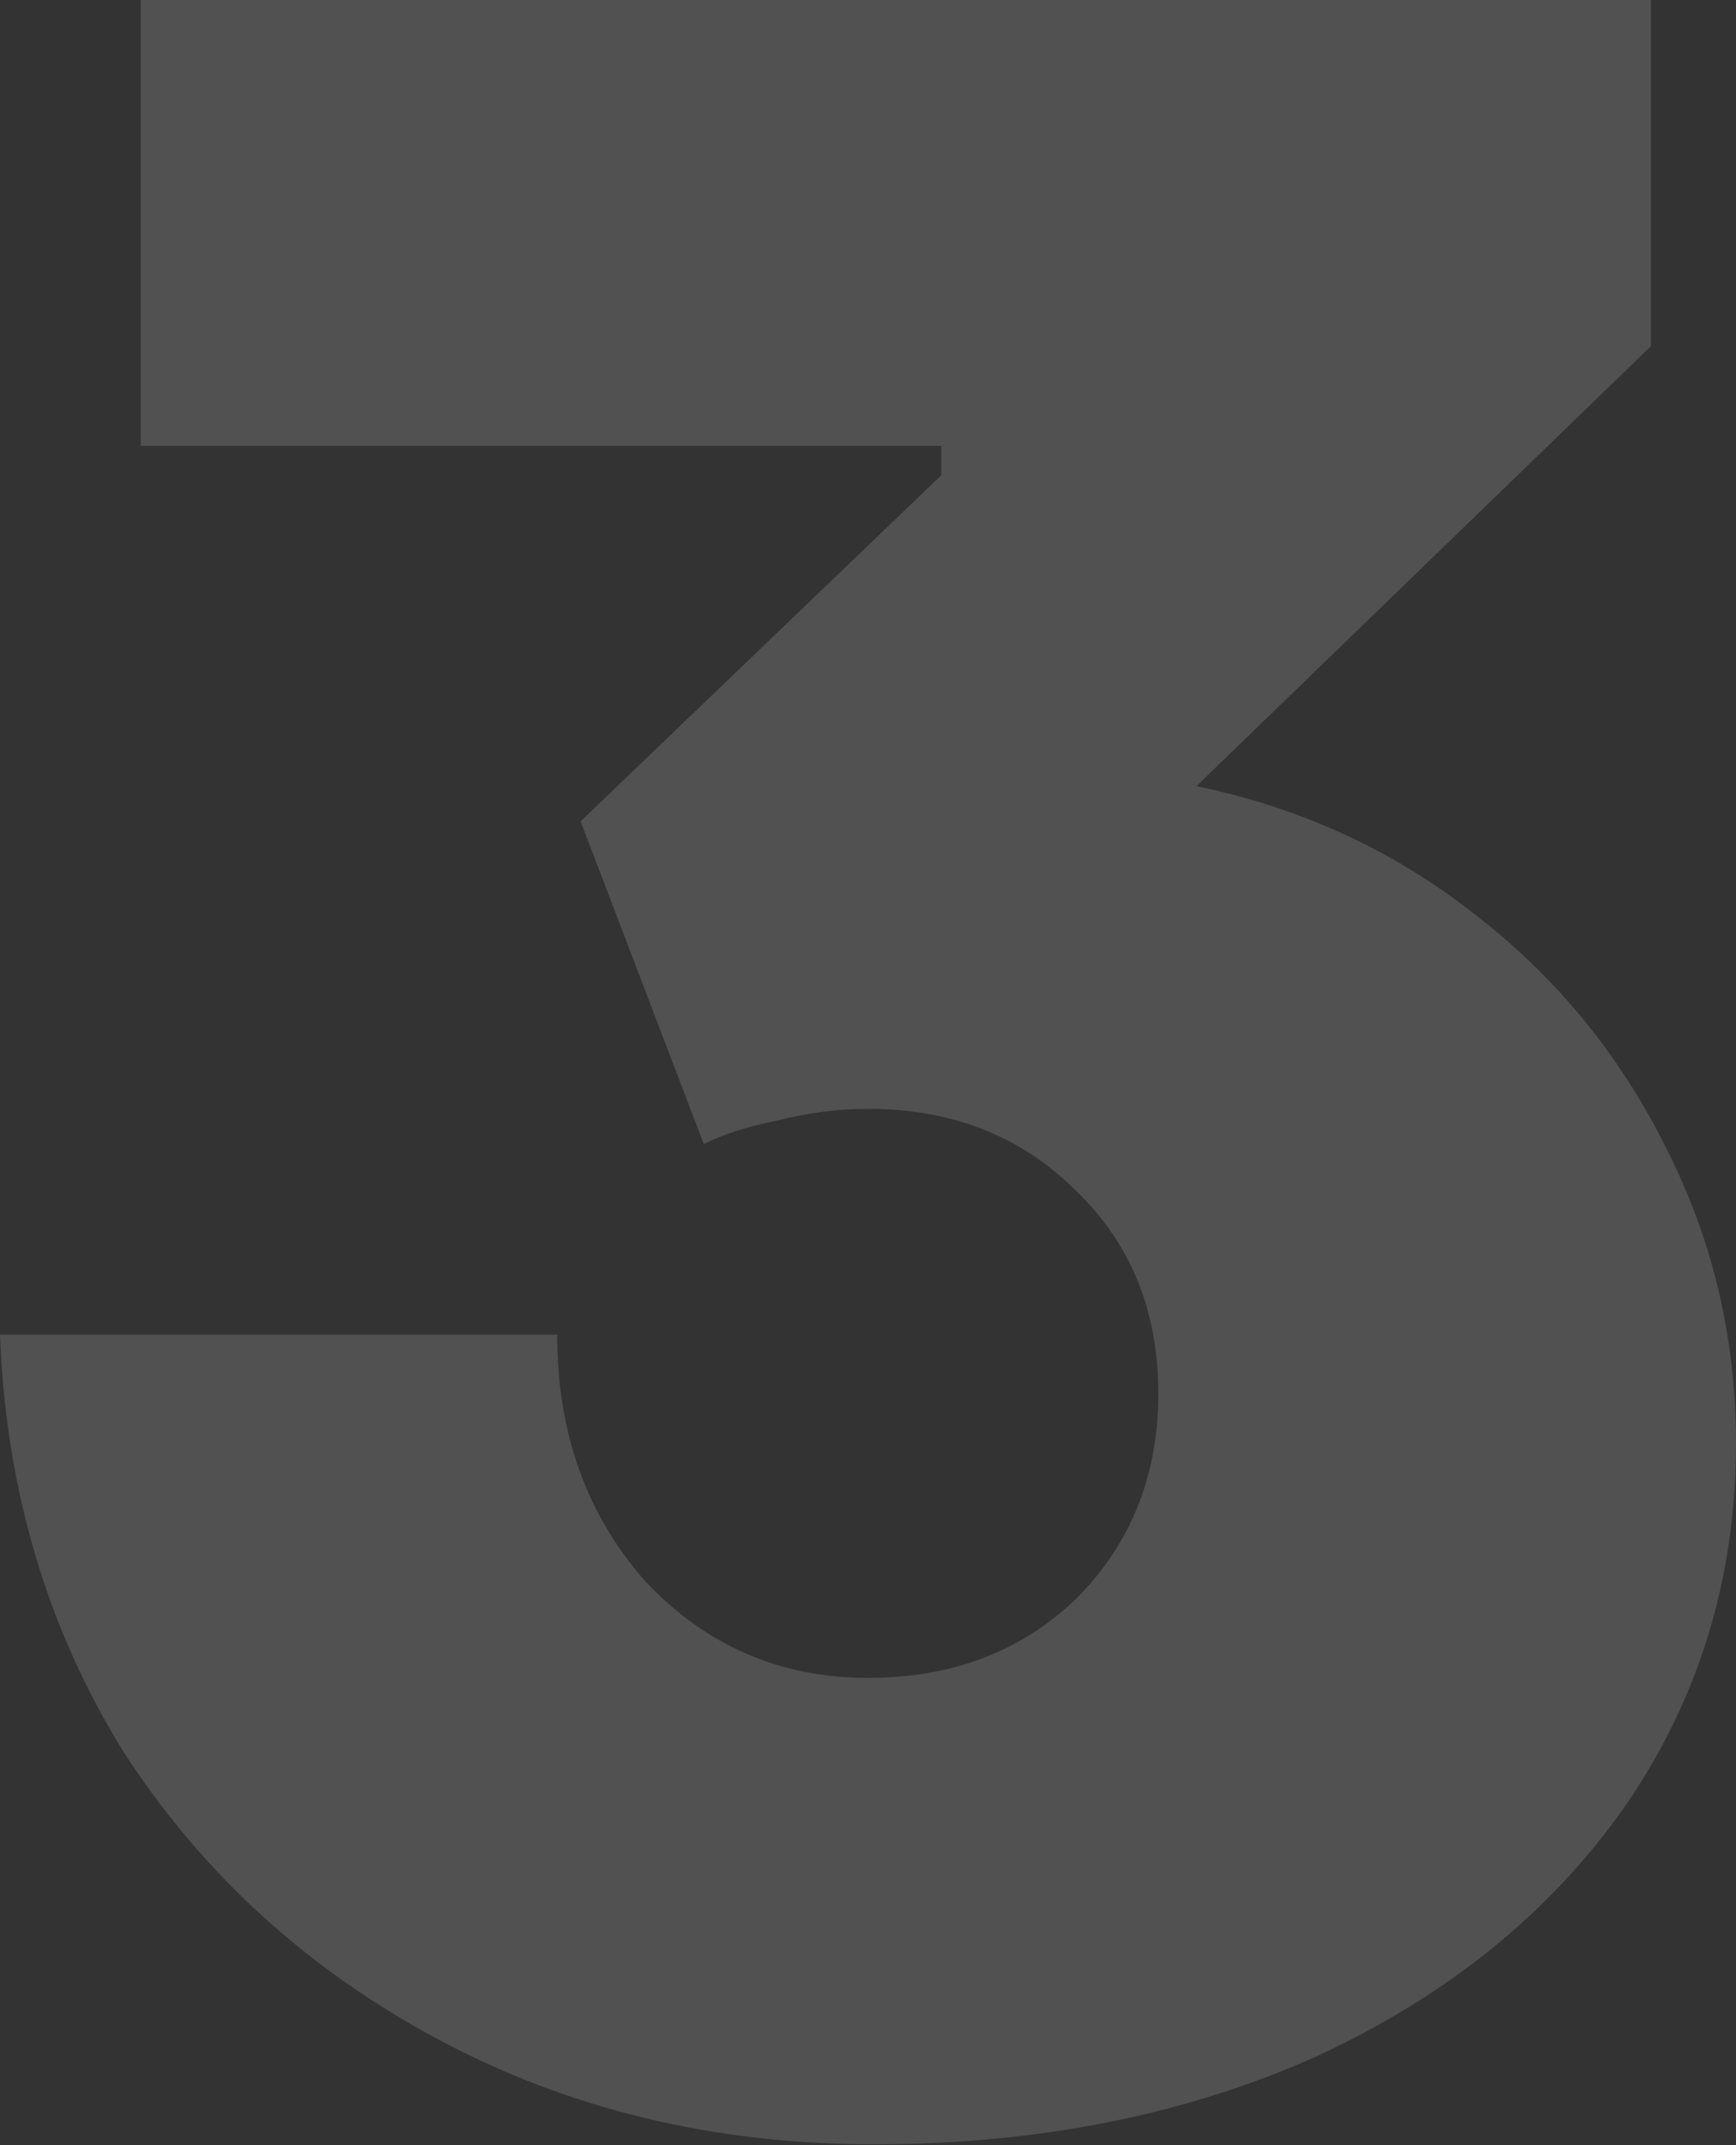 <?xml version="1.0" encoding="UTF-8"?> <svg xmlns="http://www.w3.org/2000/svg" width="829" height="1024" viewBox="0 0 829 1024" fill="none"><rect x="0" y="0" width="829" height="1024" fill="#333333" stroke="none"/> <path d="M417.301 1023.65C340.749 1023.65 271.199 1006.84 208.65 973.235C146.102 939.627 96.156 893.882 58.814 836.002C22.405 777.188 2.801 710.905 0 637.154H266.064C266.064 683.832 280.068 723.041 308.074 754.782C337.015 785.59 372.49 800.993 414.5 800.993C454.643 800.993 487.784 788.39 513.924 763.184C540.064 737.044 553.134 704.37 553.134 665.16C553.134 625.951 540.064 593.743 513.924 568.537C487.784 542.398 454.643 529.328 414.5 529.328C400.497 529.328 386.026 531.195 371.09 534.929C357.086 537.73 345.417 541.464 336.081 546.132L277.267 392.095L449.508 226.855V212.851H67.216V0H788.39V165.24L571.338 375.291C620.816 385.56 664.694 405.631 702.97 435.505C742.179 465.379 772.987 502.721 795.392 547.532C817.797 591.409 829 638.554 829 688.966C829 753.382 811.262 811.262 775.787 862.608C740.312 913.02 691.3 952.697 628.752 981.637C566.203 1009.64 495.72 1023.65 417.301 1023.65Z" fill="white" fill-opacity="0.15"></path> </svg> 